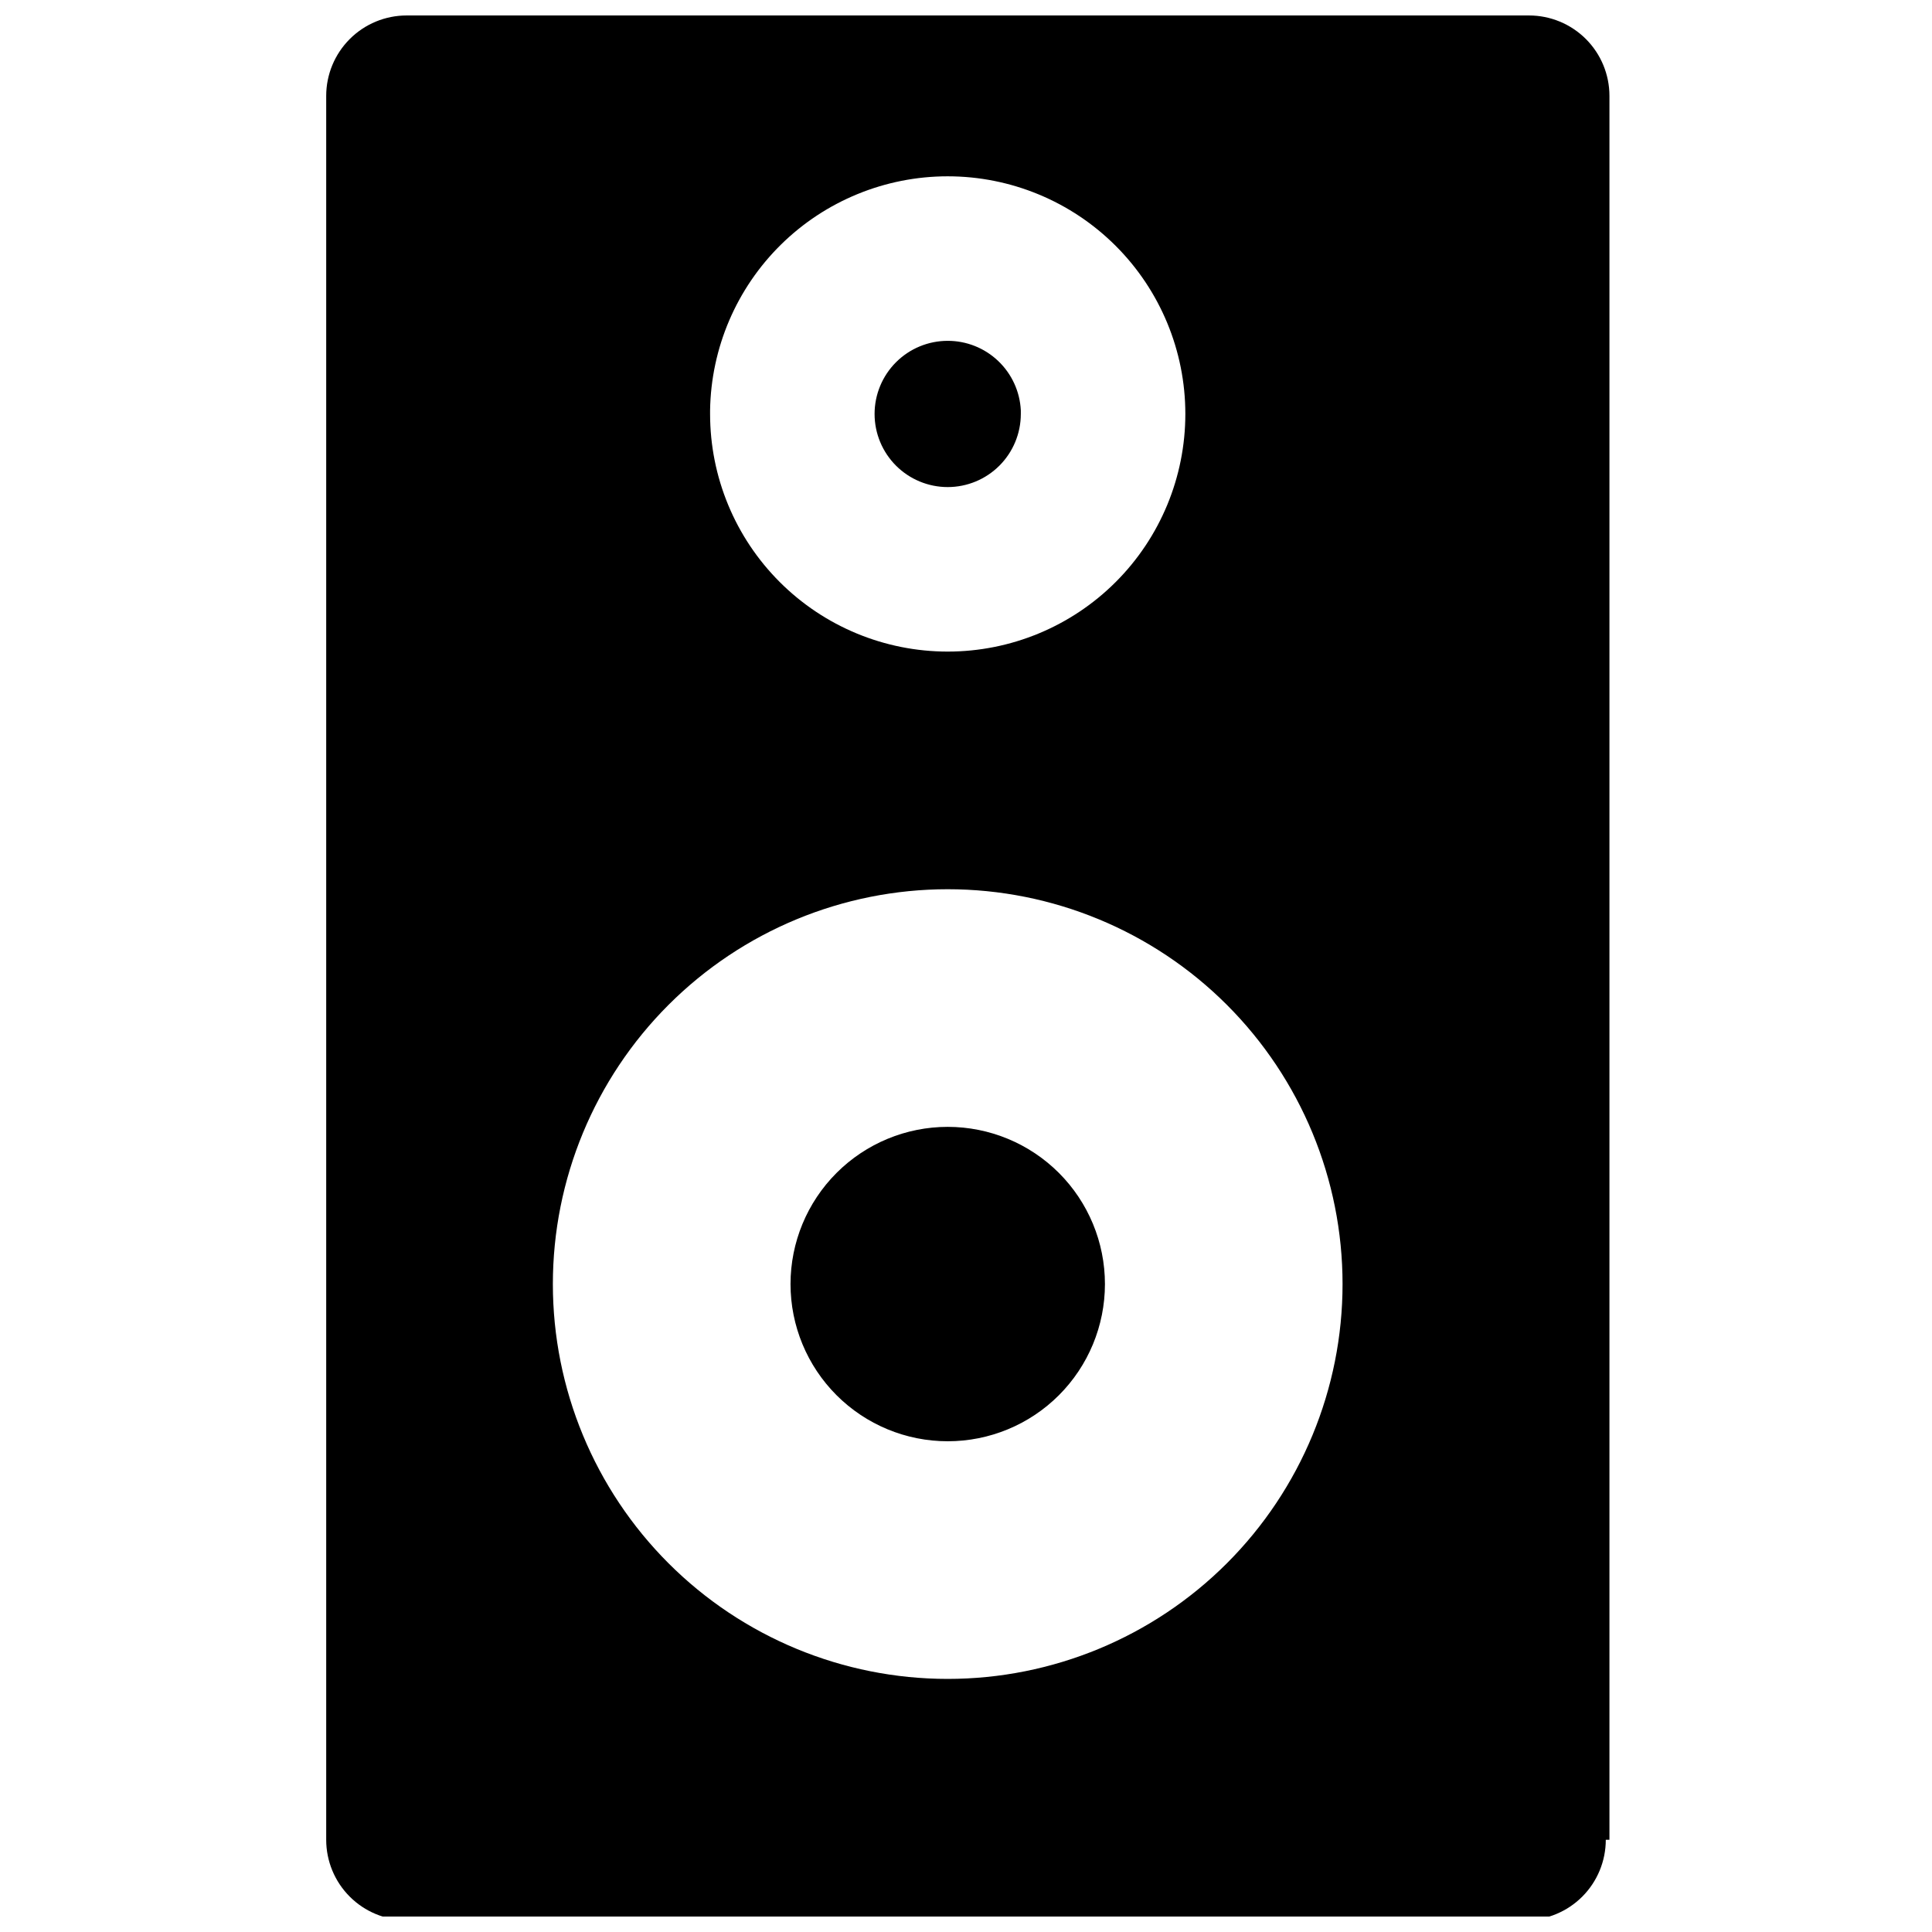 <?xml version="1.0" encoding="UTF-8"?>
<!-- Uploaded to: SVG Repo, www.svgrepo.com, Generator: SVG Repo Mixer Tools -->
<svg width="800px" height="800px" version="1.1" viewBox="144 144 512 512" xmlns="http://www.w3.org/2000/svg">
 <defs>
  <clipPath id="a">
   <path d="m230 148.09h341v503.81h-341z"/>
  </clipPath>
 </defs>
 <g clip-path="url(#a)">
  <path d="m436.82 484.29c0 11.051-4.391 21.648-12.203 29.461s-18.41 12.199-29.461 12.199c-11.047 0-21.645-4.387-29.457-12.199s-12.203-18.41-12.203-29.461c0-11.047 4.391-21.645 12.203-29.457s18.41-12.203 29.457-12.203c11.051 0 21.648 4.391 29.461 12.203s12.203 18.41 12.203 29.457zm132.73 147.27v0.004c0 5.652-2.246 11.074-6.242 15.07-4 3.996-9.422 6.242-15.074 6.242h-296.47c-5.652 0-11.074-2.246-15.07-6.242-4-3.996-6.246-9.418-6.246-15.07v-462.15c0-5.656 2.246-11.074 6.246-15.074 3.996-3.996 9.418-6.242 15.07-6.242h297.44c5.652 0 11.074 2.246 15.074 6.242 3.996 4 6.242 9.418 6.242 15.074v462.15zm-237.37-377.86c0 16.703 6.633 32.723 18.445 44.531 11.809 11.812 27.828 18.445 44.527 18.445 16.703 0 32.723-6.633 44.531-18.445 11.812-11.809 18.445-27.828 18.445-44.531s-6.633-32.719-18.445-44.531c-11.809-11.809-27.828-18.445-44.531-18.445-16.535 0-32.406 6.5-44.191 18.102-11.781 11.602-18.527 27.371-18.781 43.906zm167.61 230.59c0-27.75-11.027-54.367-30.648-73.988-19.625-19.625-46.238-30.648-73.992-30.648-27.75 0-54.363 11.023-73.988 30.648-19.621 19.621-30.648 46.238-30.648 73.988 0 27.754 11.027 54.367 30.648 73.992 19.625 19.621 46.238 30.645 73.988 30.645 27.754 0 54.367-11.023 73.992-30.645 19.621-19.625 30.648-46.238 30.648-73.992zm-85.262-230.59c0 5.141-2.043 10.07-5.676 13.703-3.633 3.633-8.562 5.676-13.703 5.676-5.137 0-10.066-2.043-13.699-5.676-3.633-3.633-5.676-8.562-5.676-13.703 0-5.137 2.043-10.066 5.676-13.699 3.633-3.637 8.562-5.676 13.699-5.676 4.977-0.008 9.766 1.898 13.371 5.328 3.609 3.426 5.758 8.109 6.008 13.078z"/>
 </g>
</svg>